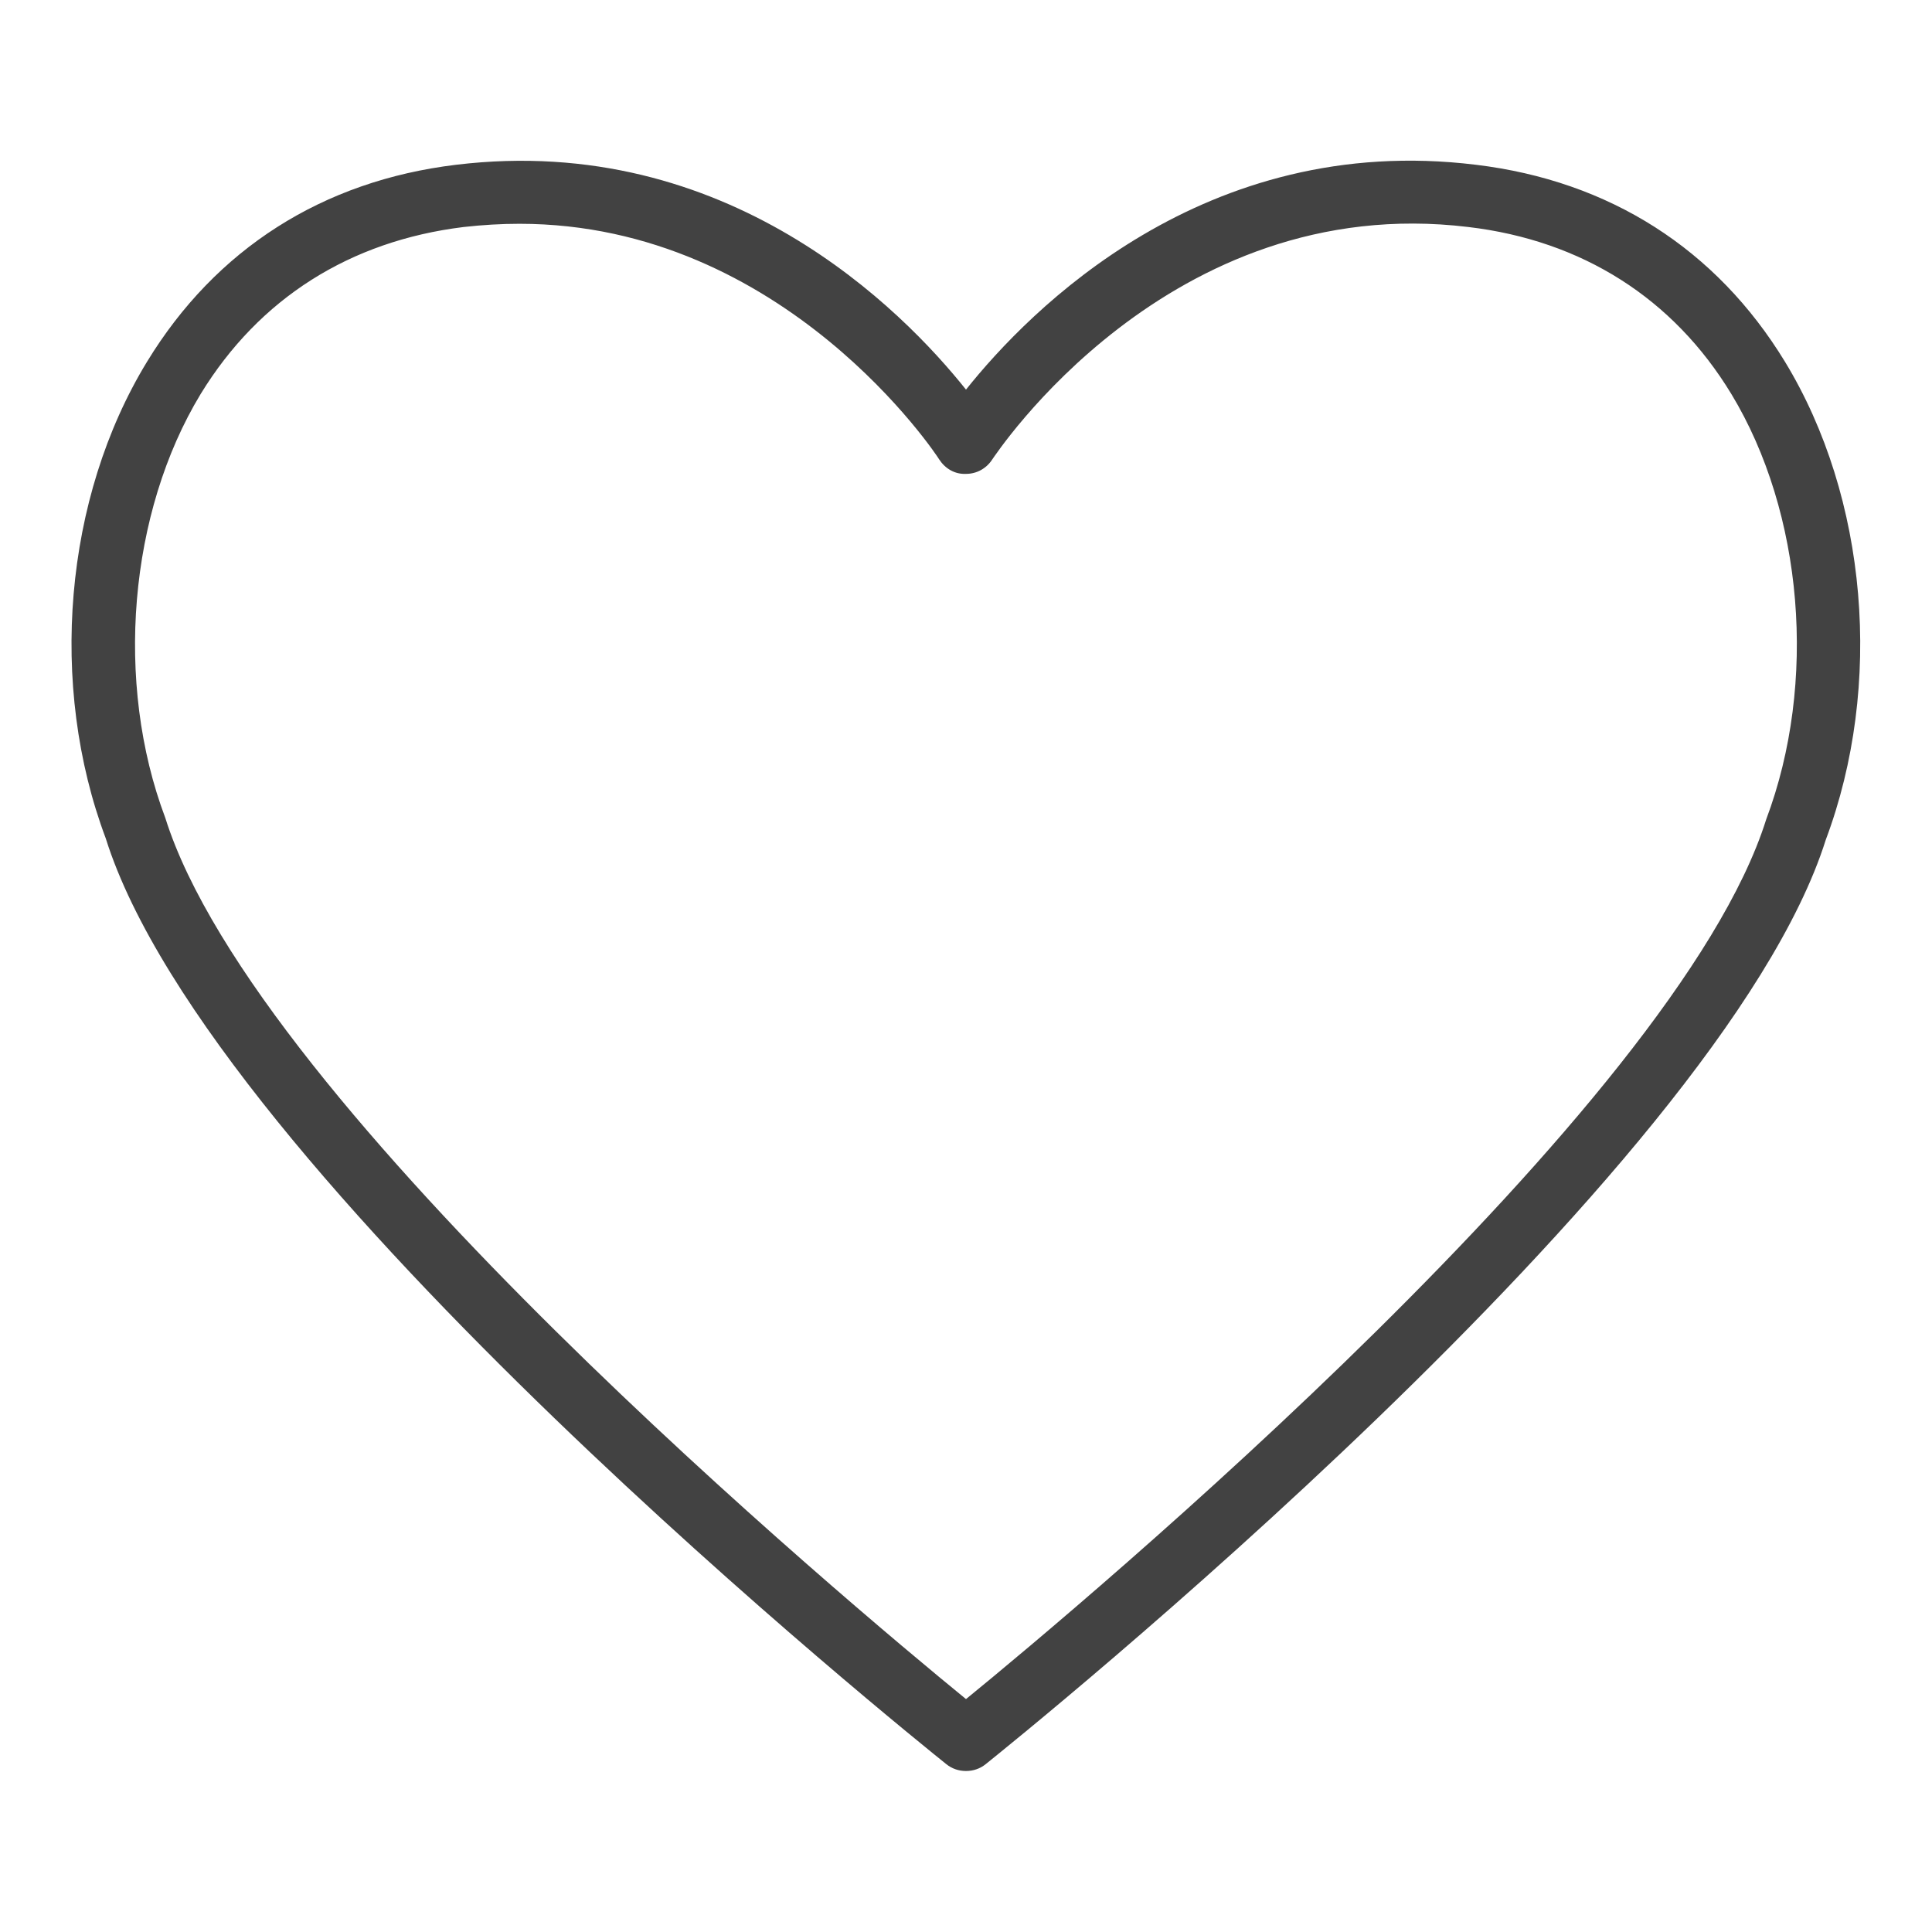 <svg xmlns="http://www.w3.org/2000/svg" viewBox="0 0 360 360"><path d="M180 330c-1.3 0-2.6-.4-3.7-1.3-5.6-4.5-137-110-156.6-172.5-10.7-28.5-7.8-63.4 7.7-88.8 12.8-21 32.7-33.7 57.6-36.7 50.6-6.1 83.2 27.1 95 41.9 11.8-14.8 44.4-48.1 95-41.9 24.9 3 44.8 15.7 57.6 36.7 15.4 25.3 18.4 60.3 7.6 89.1-19.6 62.2-150.9 167.7-156.5 172.2-1.1.9-2.4 1.3-3.7 1.3zM96.8 41.7c-3.4 0-6.8.2-10.4.6-21.2 2.6-38.1 13.3-49 31.1-13.4 22.1-16.1 53.8-6.6 79C47.7 206.3 158.3 298.9 180 316.6c21.7-17.7 132.3-110.3 149.1-163.9 9.6-25.5 6.9-57.2-6.5-79.3-10.8-17.8-27.8-28.6-49-31.1-56-6.8-88.3 42.8-88.7 43.3-1.1 1.7-2.9 2.7-4.9 2.7-2.1.1-3.9-1-5-2.7-.2-.4-28.7-43.9-78.2-43.9z" style="fill:#424242"/></svg>